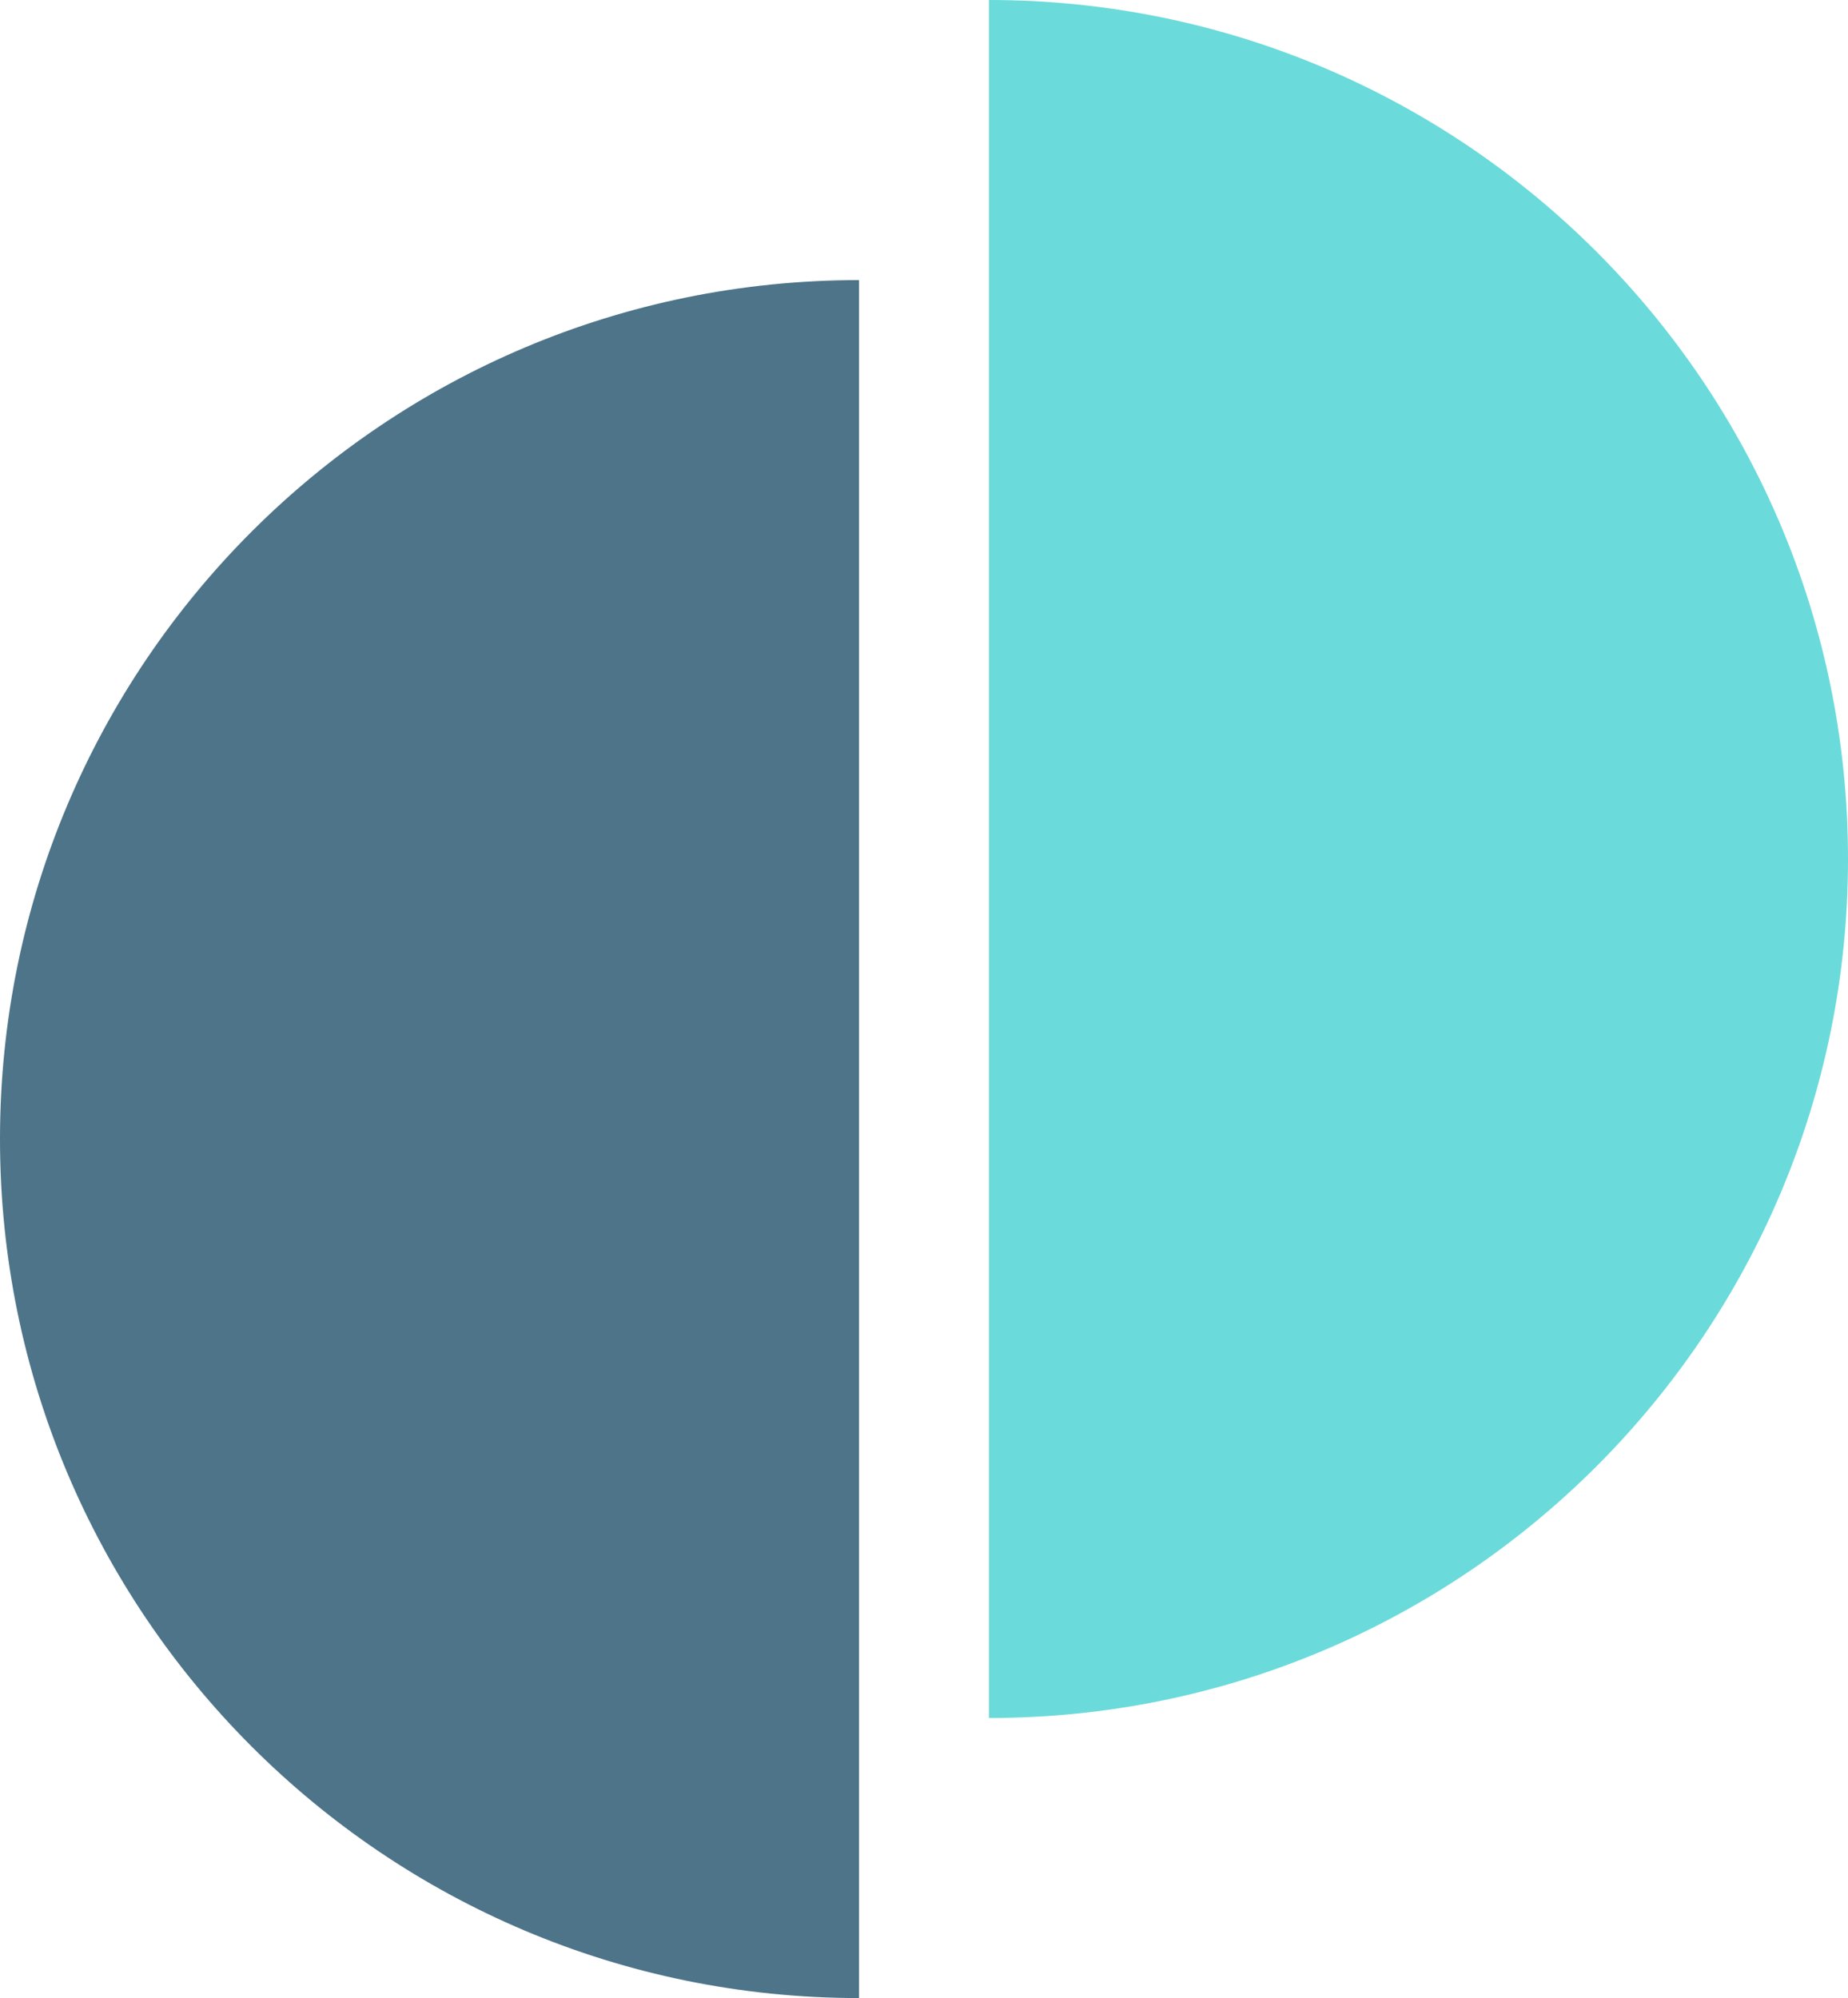 <?xml version="1.0" encoding="utf-8"?>
<!-- Generator: Adobe Illustrator 26.5.0, SVG Export Plug-In . SVG Version: 6.00 Build 0)  -->
<svg version="1.1" id="Layer_1" xmlns="http://www.w3.org/2000/svg" xmlns:xlink="http://www.w3.org/1999/xlink" x="0px" y="0px"
	 viewBox="0 0 35.145 38" style="enable-background:new 0 0 35.145 38;" xml:space="preserve">
<style type="text/css">
	.st0{fill:#4D7489;}
	.st1{fill:#6BDADA;}
</style>
<g>
	<path class="st0" d="M16.337,38C7.314,38,0,30.686,0,21.663S7.314,5.327,16.337,5.327
		L16.337,38z"/>
	<path class="st1" d="M18.808,0c9.022-0,16.337,7.314,16.337,16.337
		c0,9.022-7.314,16.337-16.337,16.337L18.808,0z"/>
</g>
</svg>
